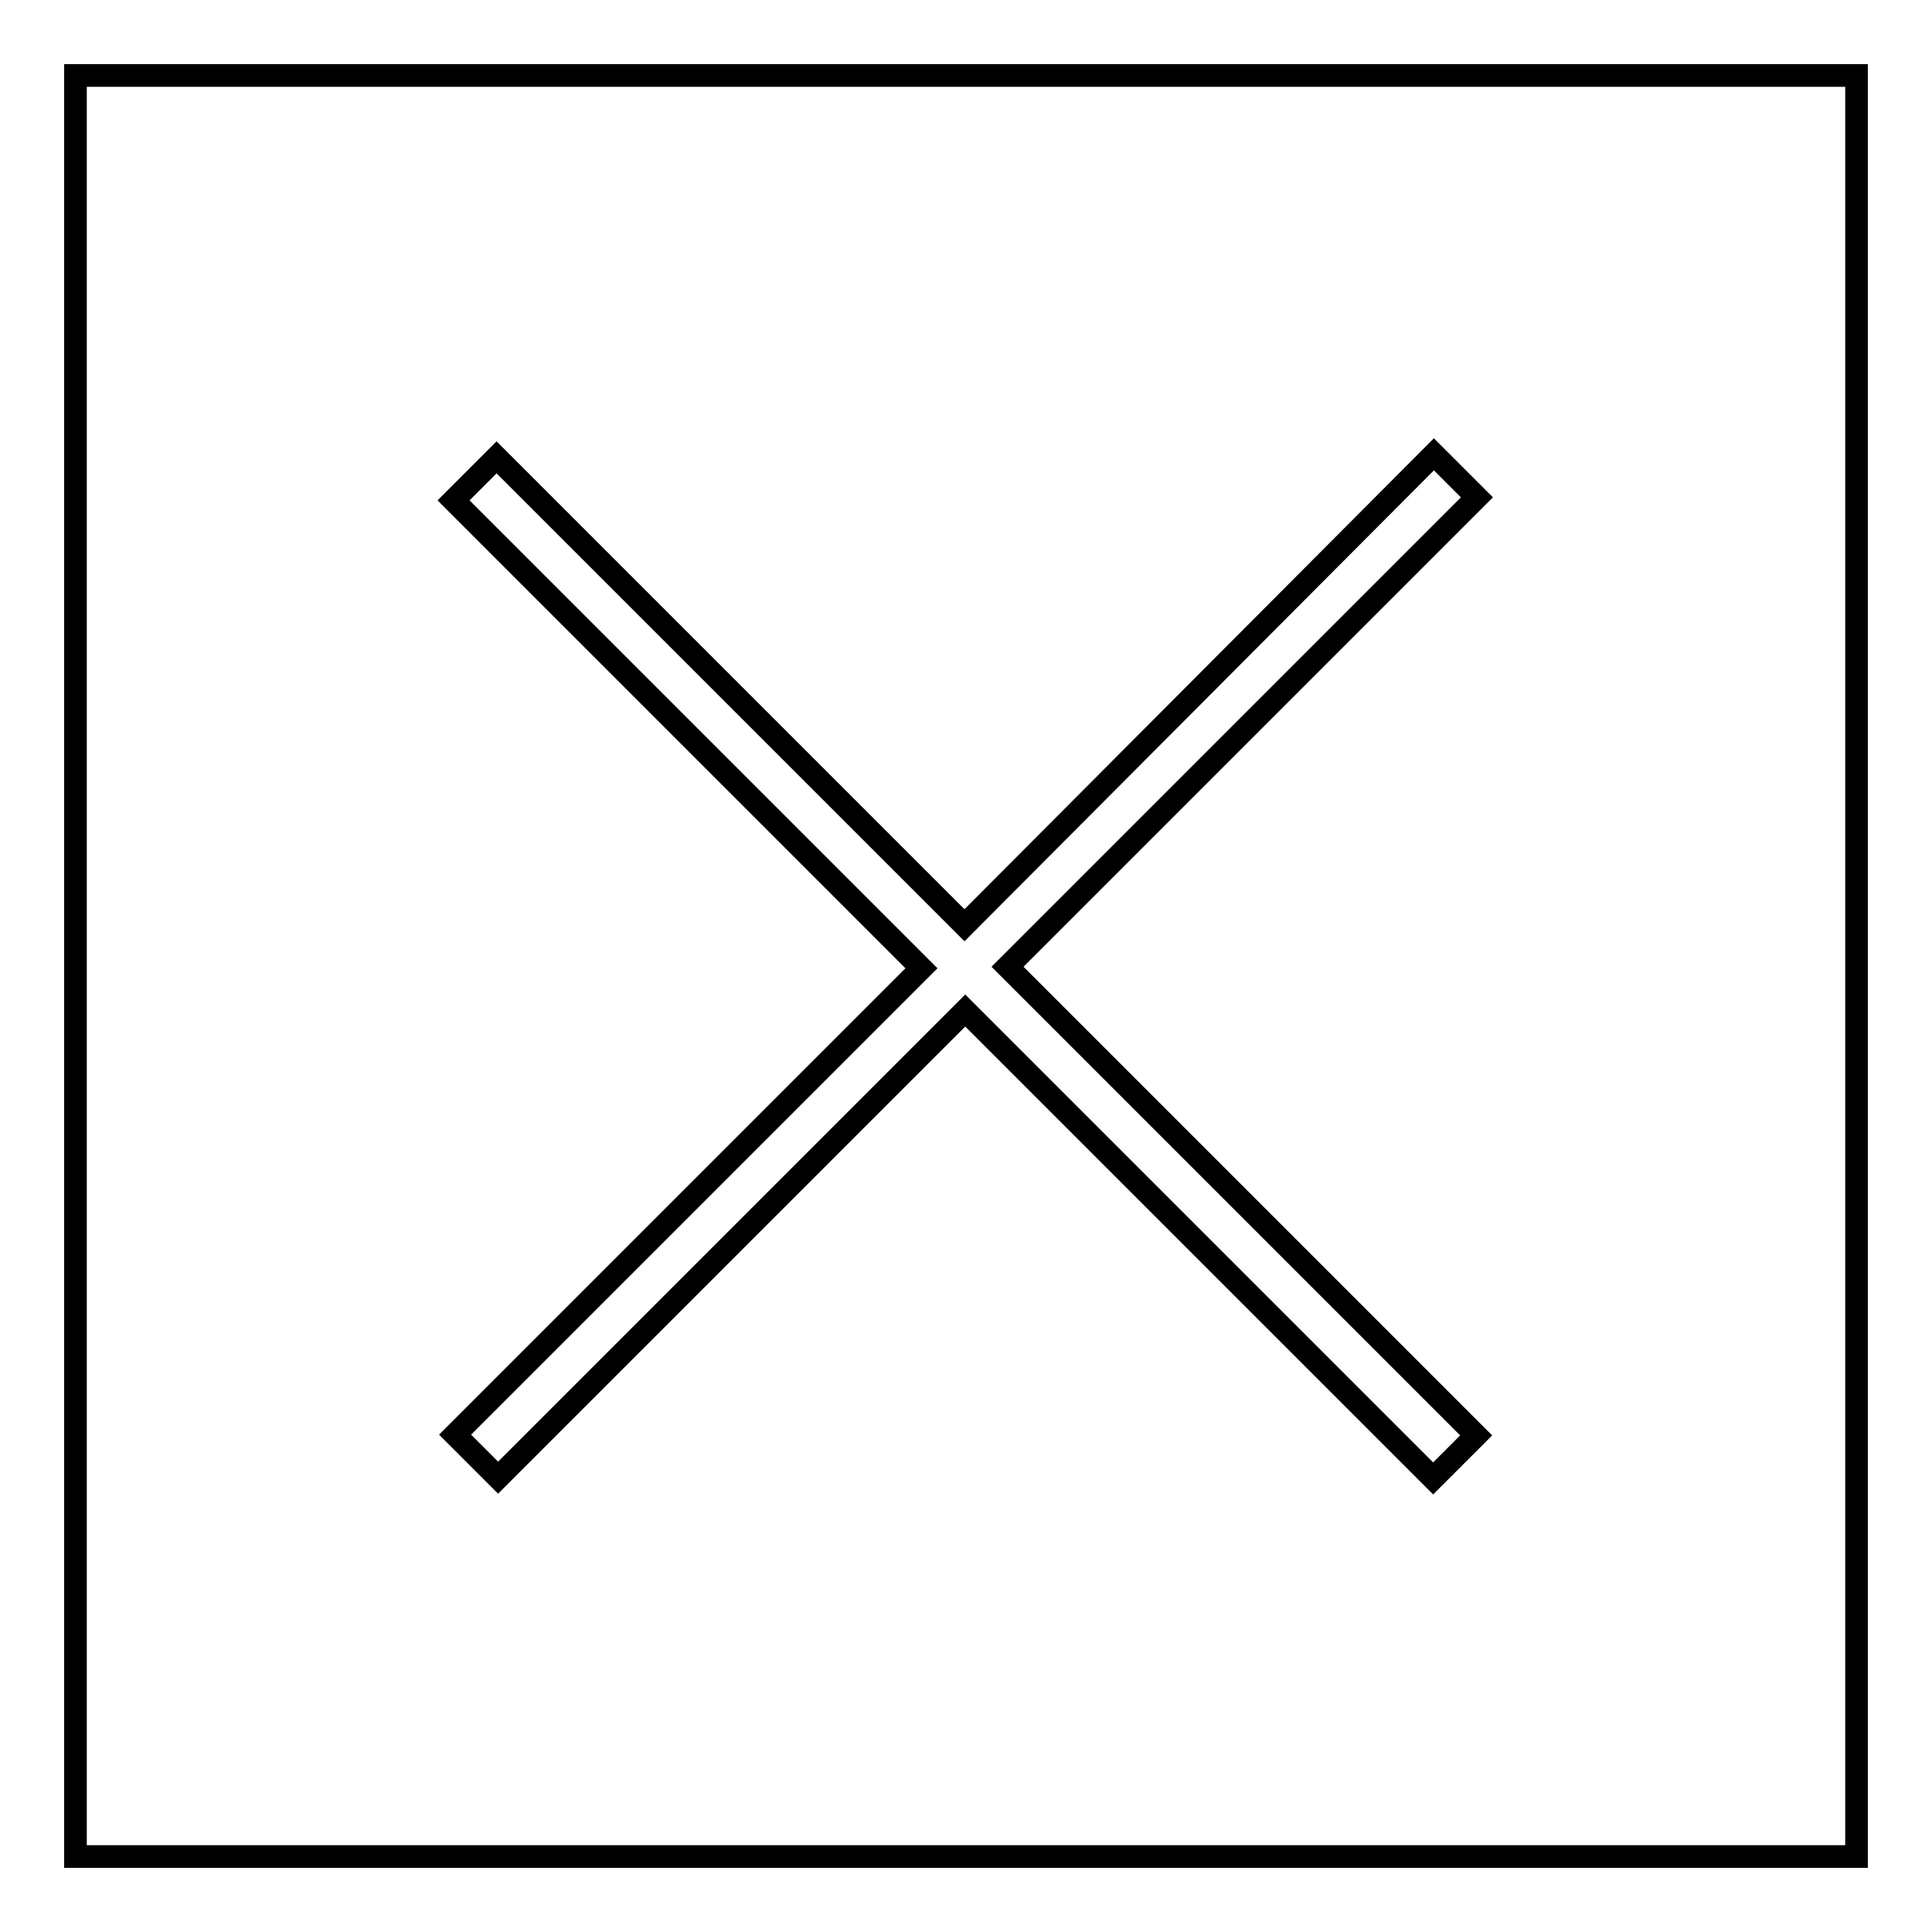 <?xml version="1.0" encoding="utf-8"?>
<!-- Svg Vector Icons : http://www.onlinewebfonts.com/icon -->
<!DOCTYPE svg PUBLIC "-//W3C//DTD SVG 1.1//EN" "http://www.w3.org/Graphics/SVG/1.1/DTD/svg11.dtd">
<svg version="1.1" xmlns="http://www.w3.org/2000/svg" xmlns:xlink="http://www.w3.org/1999/xlink" x="0px" y="0px" viewBox="0 0 256 256" enable-background="new 0 0 256 256" xml:space="preserve">
<g><g><path stroke-width="3" fill-opacity="0" stroke="#000000"  d="M10,10v236h236V10H10z M195.6,190.2l-5.7,5.7l-62-62L66,195.8l-5.7-5.7l61.8-61.8l-62-62l5.7-5.7l62,62L190,60.2l5.7,5.7l-62.2,62.2L195.6,190.2z"/></g></g>
</svg>
